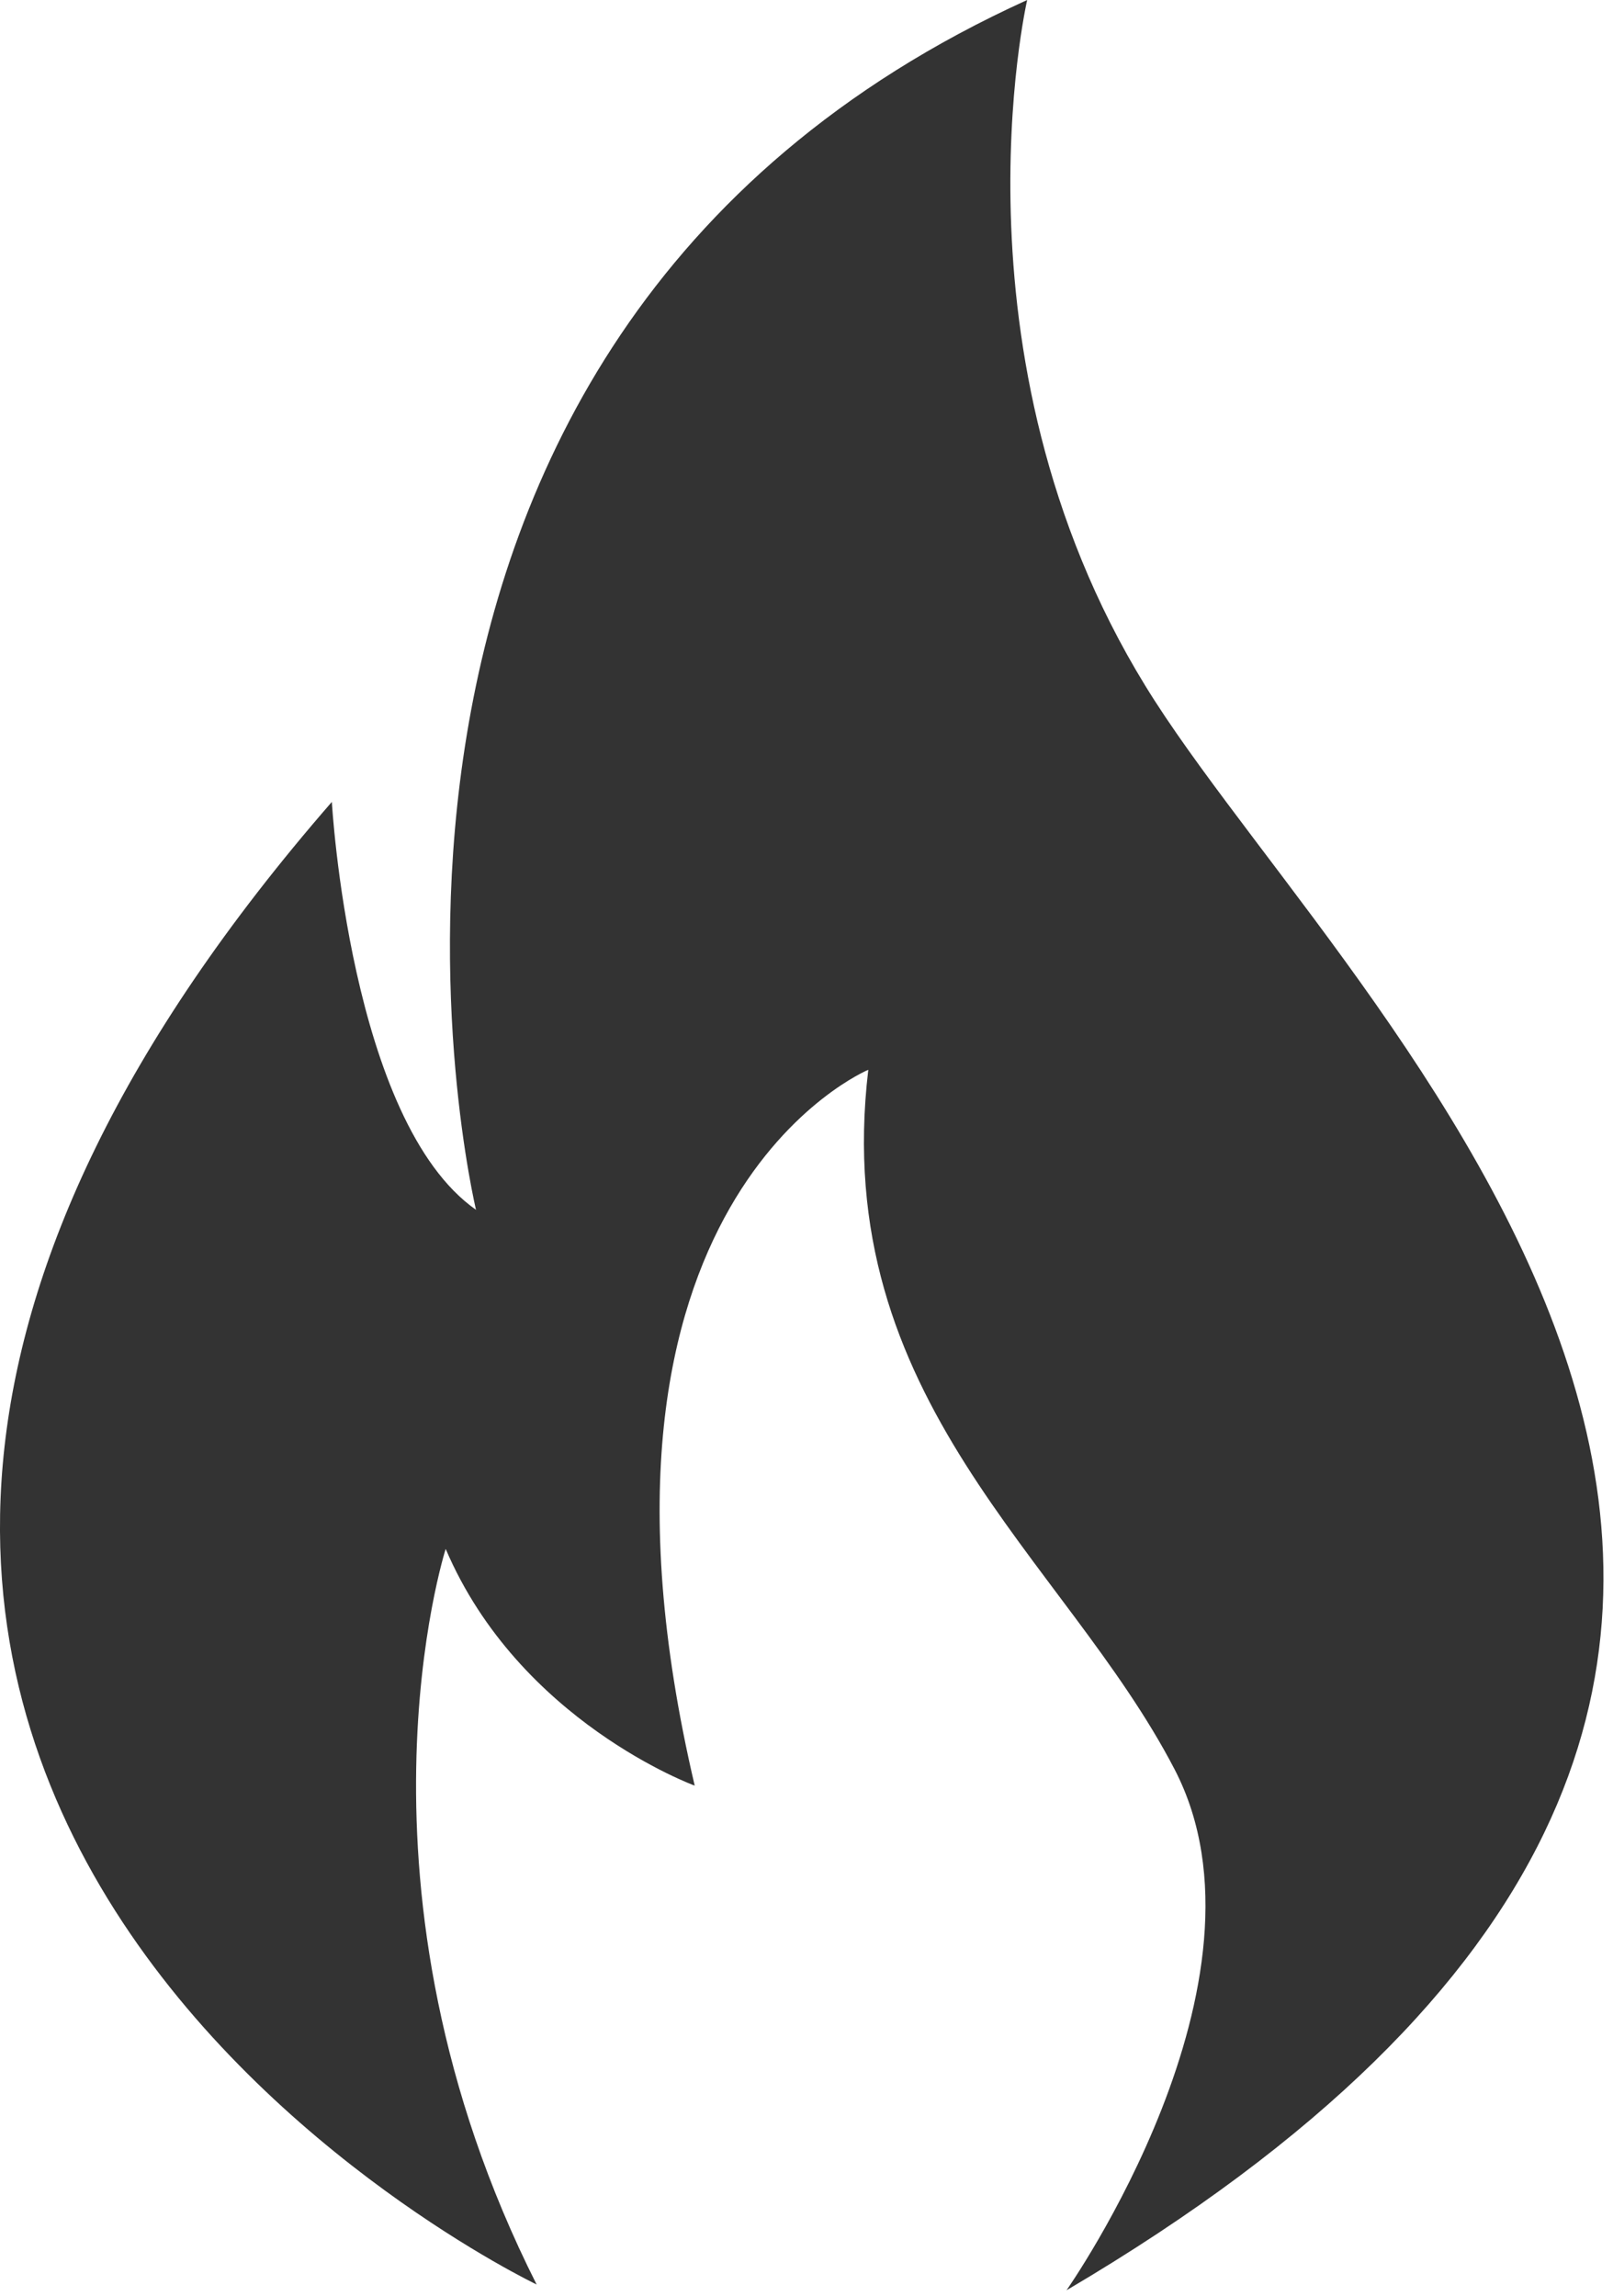 <?xml version="1.0" encoding="UTF-8"?> <svg xmlns="http://www.w3.org/2000/svg" width="26" height="37" viewBox="0 0 26 37" fill="none"> <path fill-rule="evenodd" clip-rule="evenodd" d="M16.557 0C16.557 0 15.184 5.967 18.617 11.3C22.049 16.633 33.771 27.142 17.191 36.911C17.191 36.911 20.702 31.92 18.933 28.515C17.165 25.109 13.363 22.574 13.996 17.241C13.996 17.241 8.981 19.328 11.198 28.778C11.198 28.778 8.373 27.749 7.184 24.963C7.184 24.963 5.428 30.428 8.65 36.818C8.65 36.818 -8.379 28.698 5.349 12.924C5.349 12.924 5.639 18.072 7.673 19.498C7.673 19.498 4.319 5.558 16.557 0L16.557 0Z" fill="#333333"></path> </svg> 